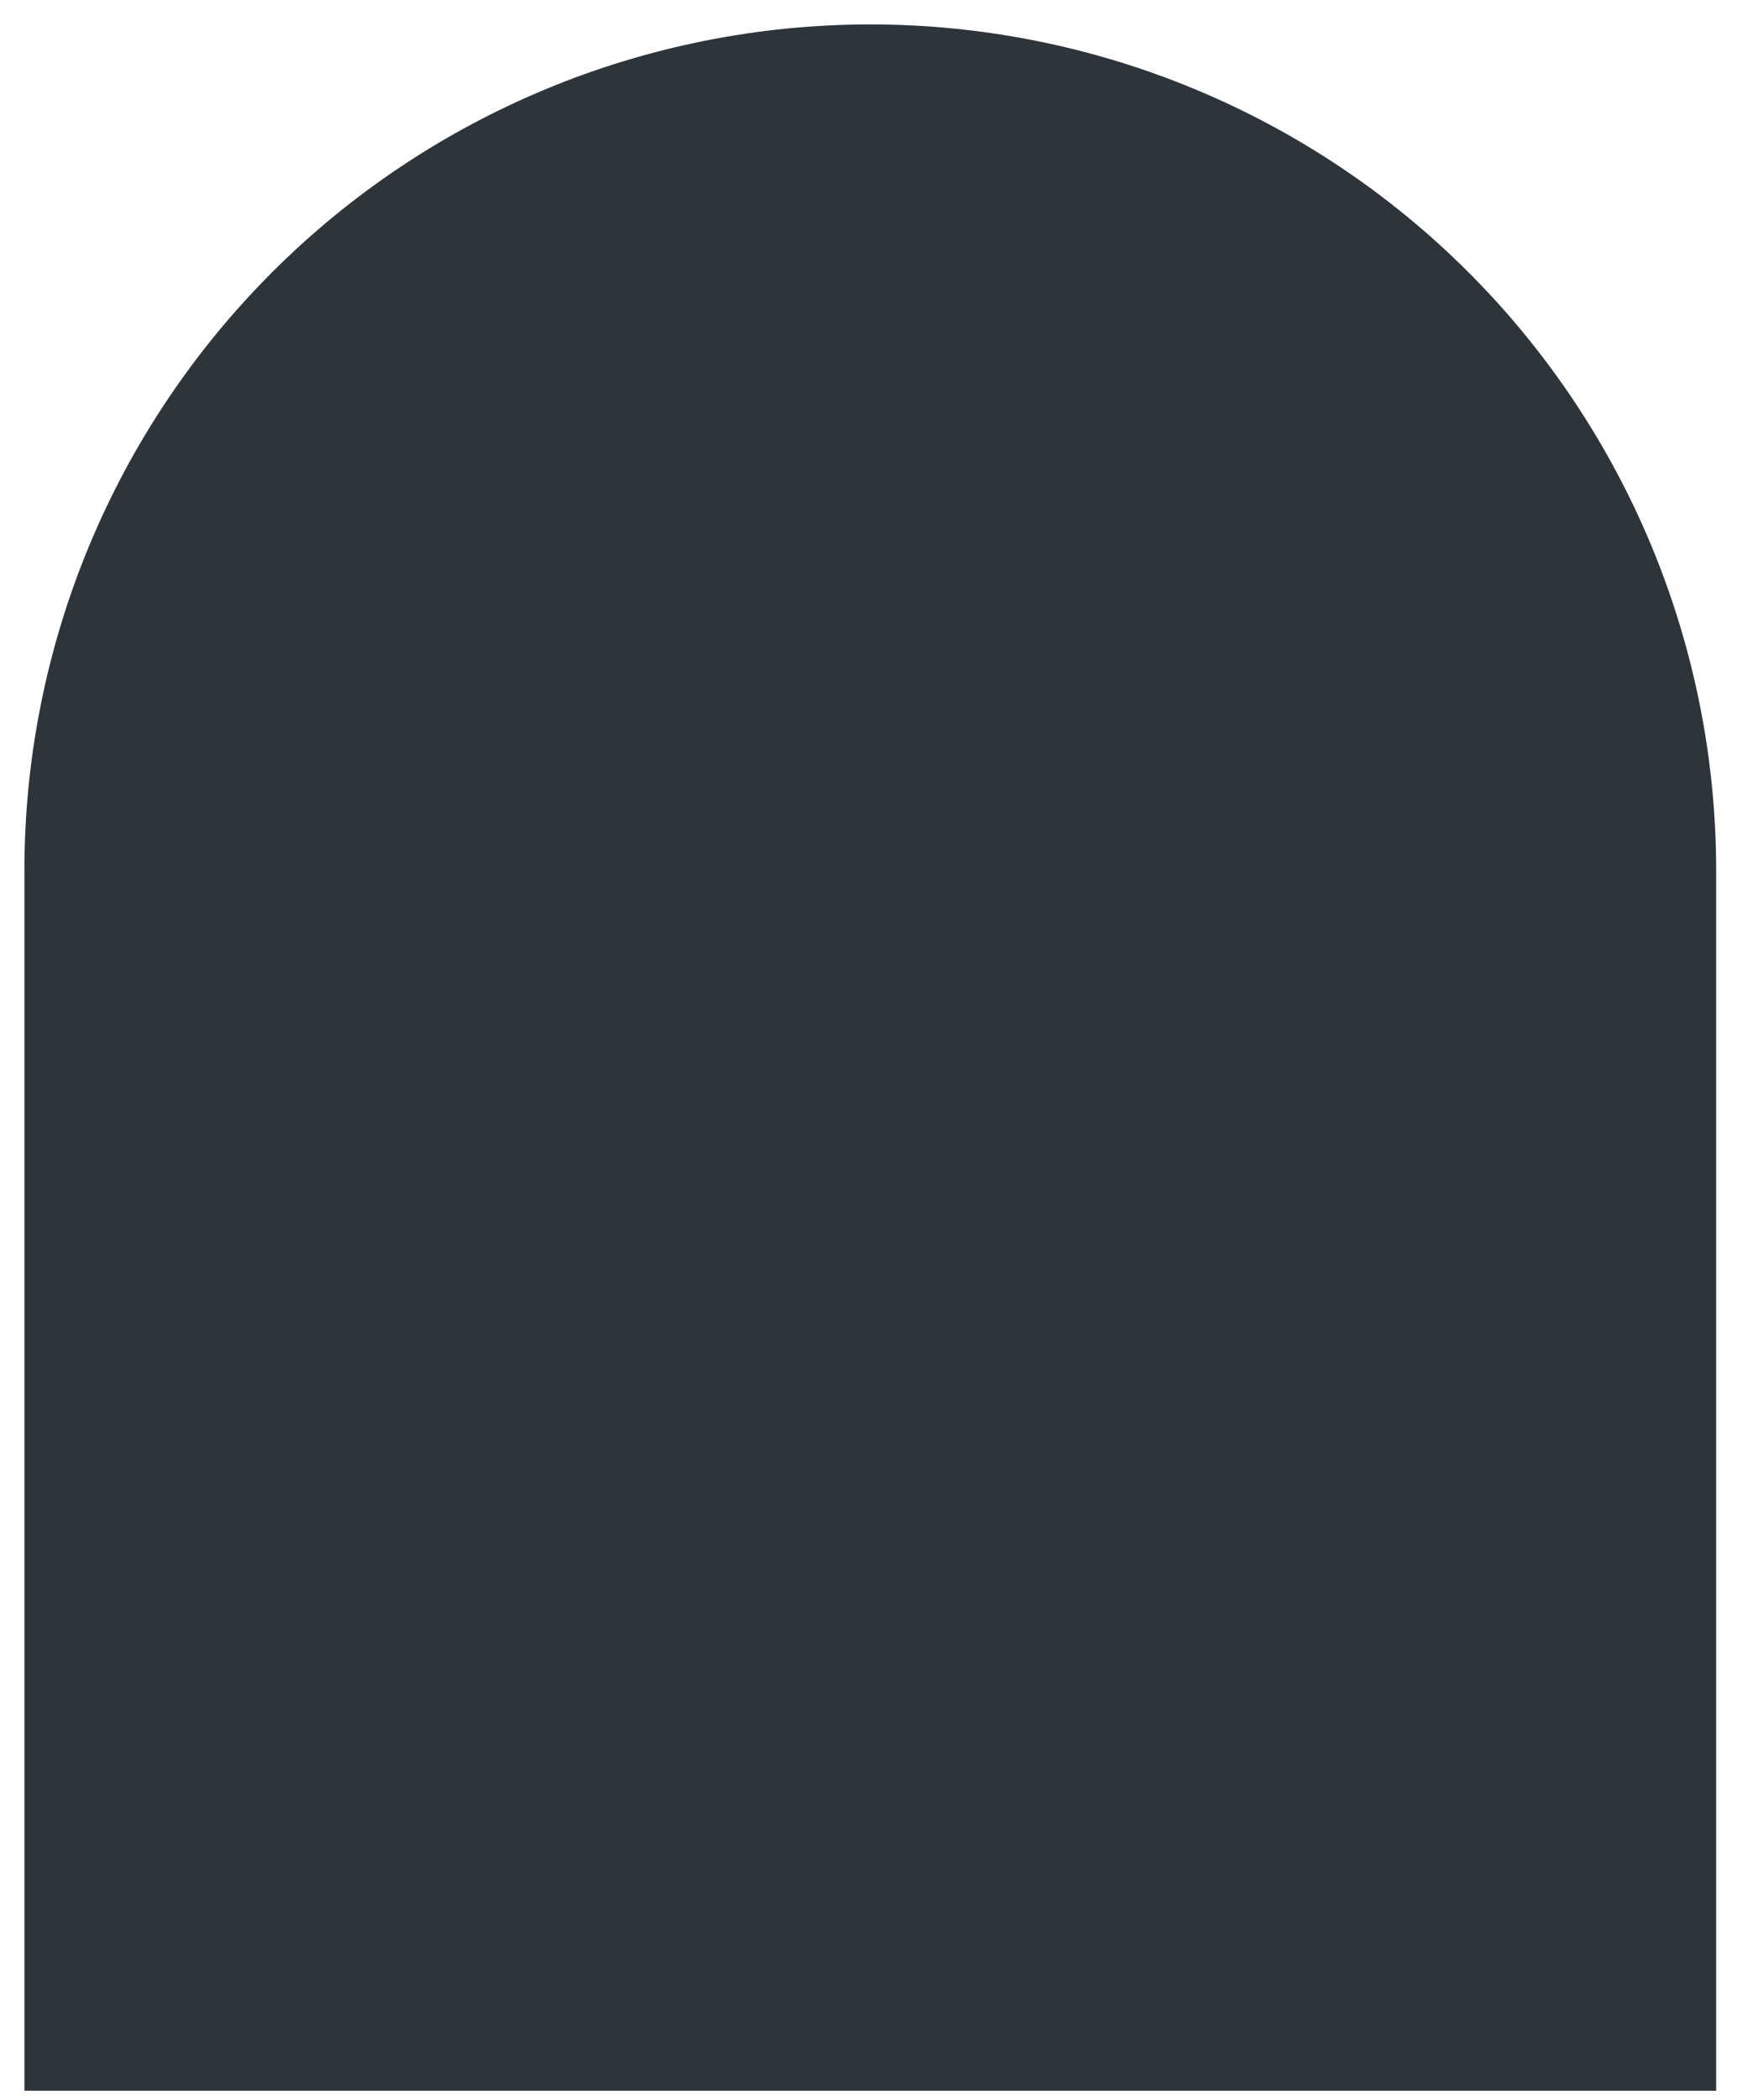 <?xml version="1.0" encoding="utf-8"?>
<svg xmlns="http://www.w3.org/2000/svg" fill="none" height="100%" overflow="visible" preserveAspectRatio="none" style="display: block;" viewBox="0 0 36 43" width="100%">
<path d="M17.821 1C22.283 1 26.561 2.772 29.716 5.927C32.87 9.081 34.643 13.36 34.643 17.821V42.309H1V17.817C1.001 13.356 2.774 9.079 5.929 5.925C9.083 2.772 13.361 1 17.821 1Z" fill="#2E353A" id="Vector" stroke="#2E353A" stroke-linecap="round"/>
</svg>